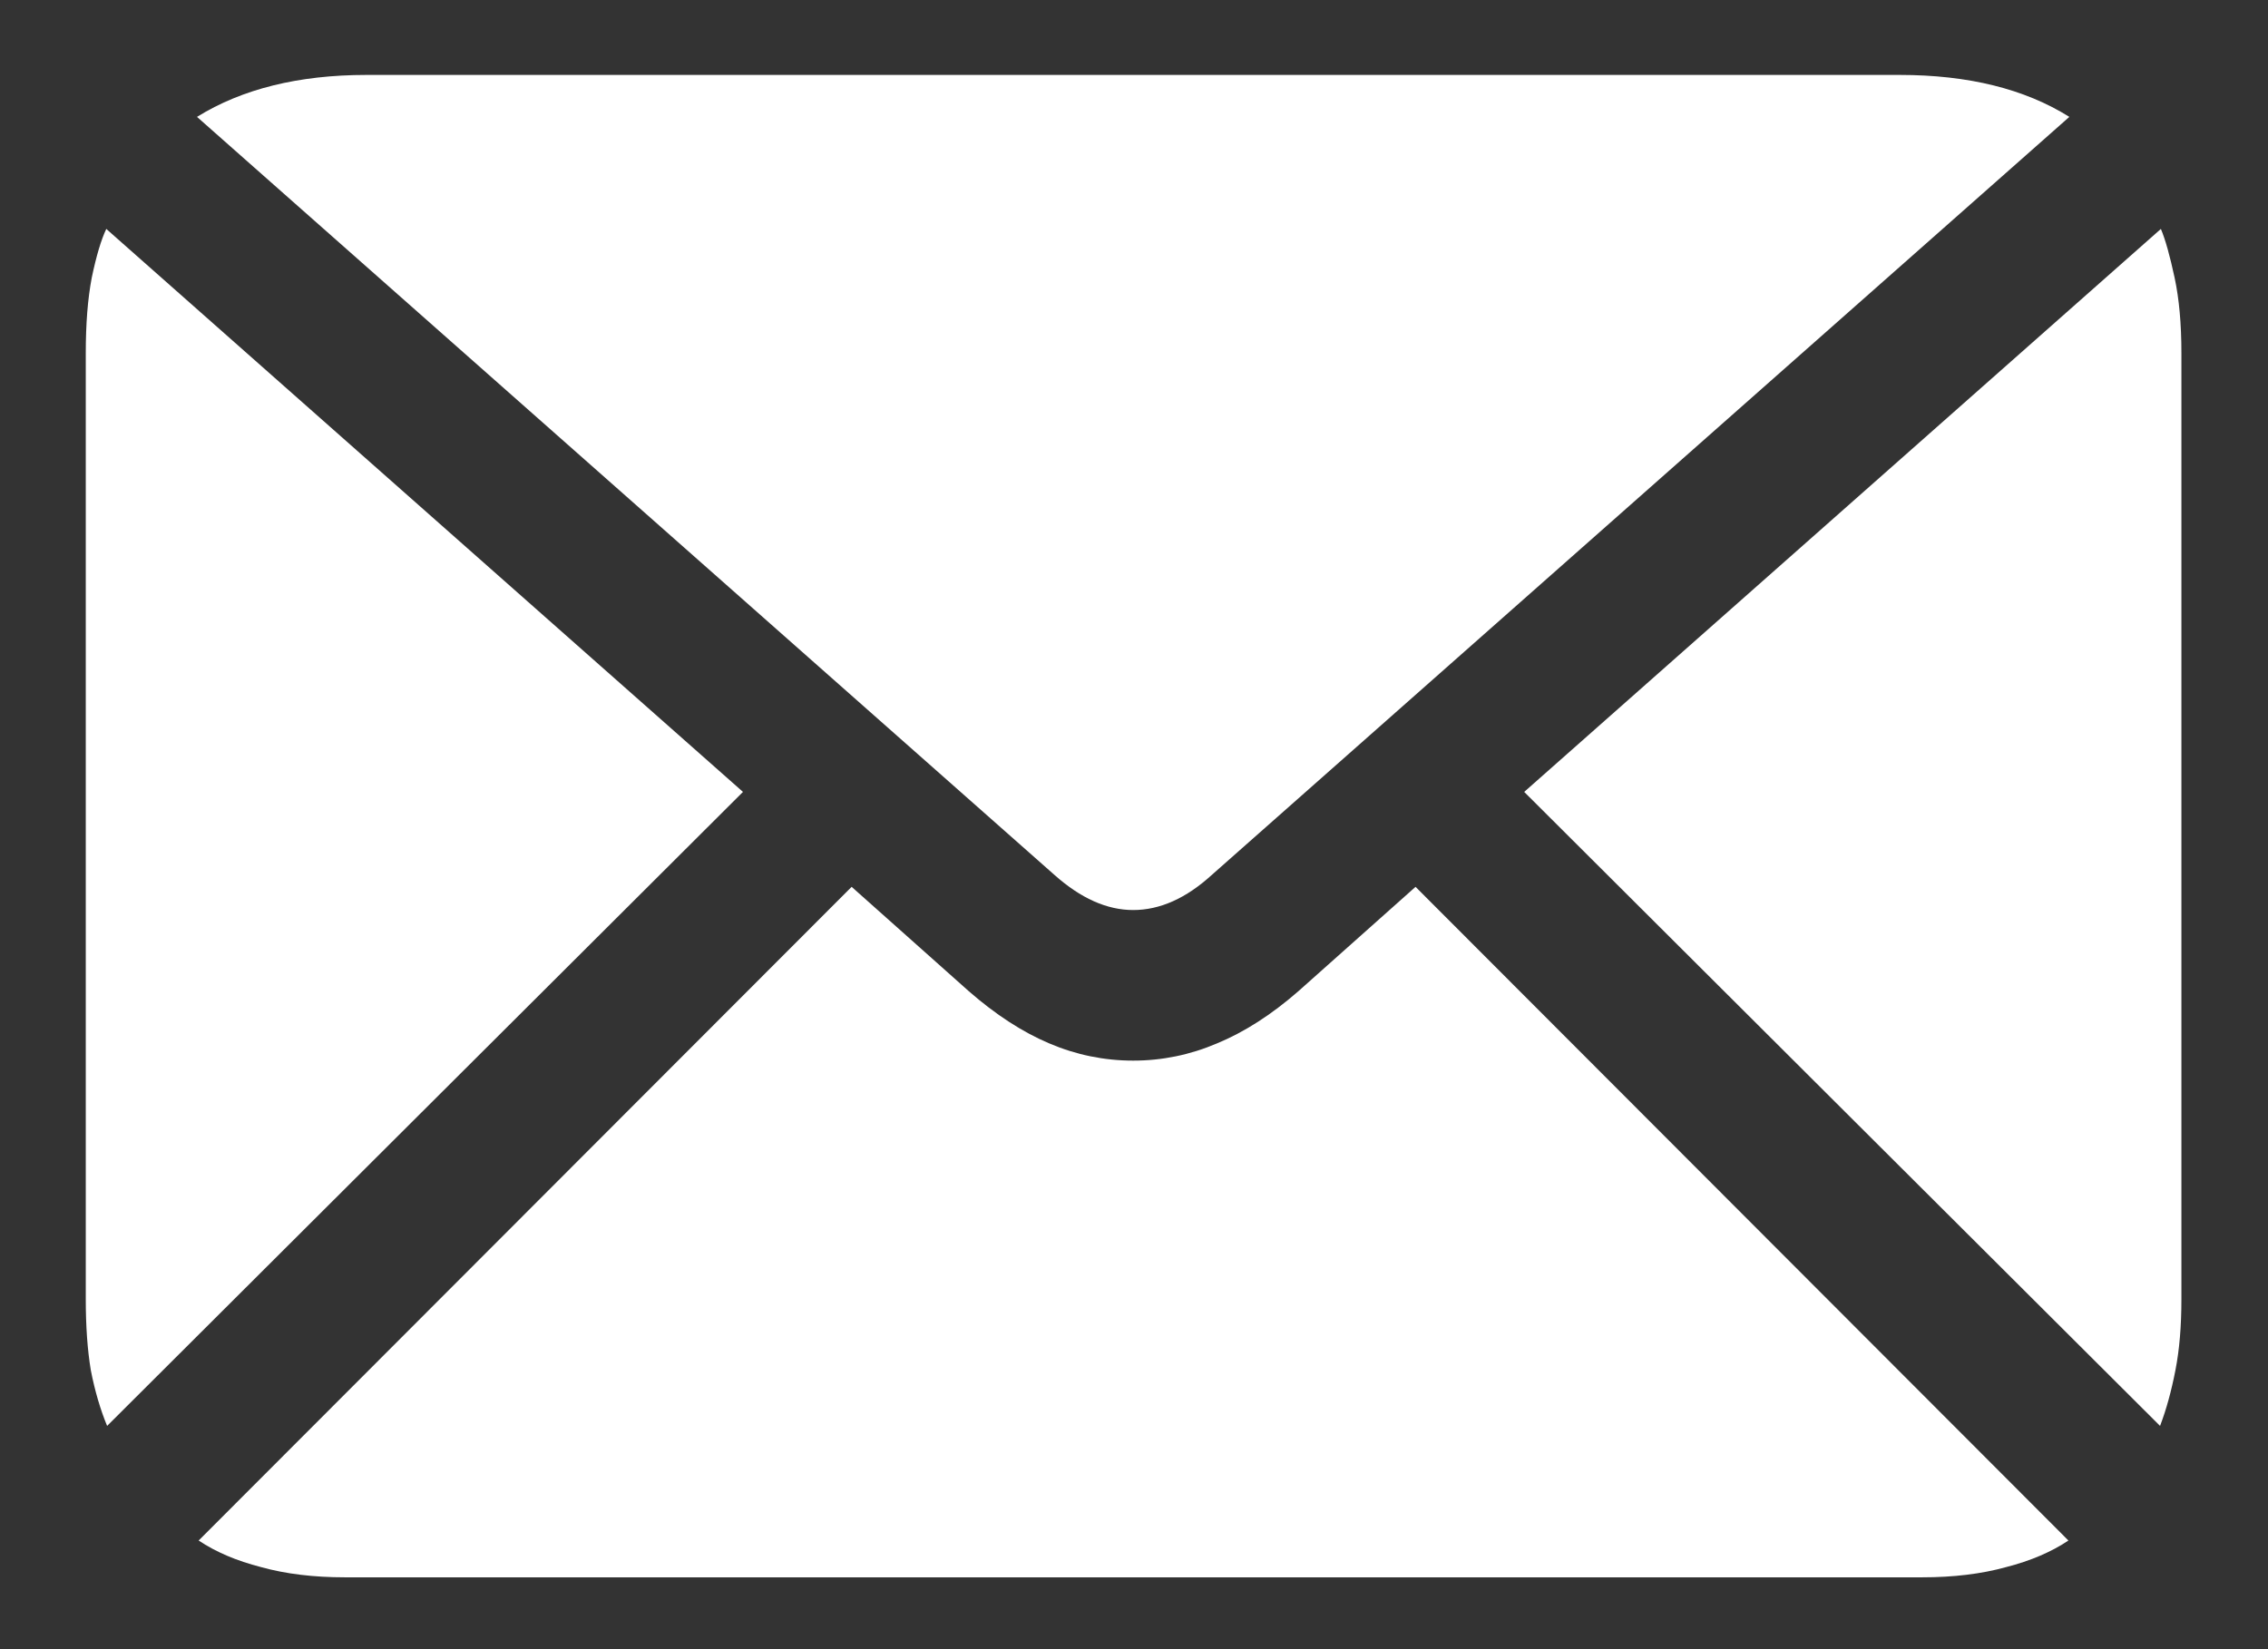 <svg width="22" height="16" viewBox="0 0 22 16" fill="none" xmlns="http://www.w3.org/2000/svg">
<rect x="0" y="0" width="22" height="16" fill="#333333" stroke="none"/>
<path d="M10.992 8.829C10.737 8.829 10.483 8.715 10.228 8.488L1.911 1.134C2.348 0.863 2.896 0.727 3.554 0.727H18.429C19.093 0.727 19.641 0.863 20.073 1.134L11.755 8.488C11.506 8.715 11.252 8.829 10.992 8.829ZM1.039 13.834C0.973 13.674 0.92 13.494 0.881 13.294C0.848 13.095 0.832 12.866 0.832 12.605V3.425C0.832 3.143 0.851 2.899 0.89 2.694C0.934 2.484 0.981 2.326 1.031 2.221L7.207 7.683L1.039 13.834ZM3.347 15.303C3.042 15.303 2.771 15.27 2.533 15.204C2.295 15.143 2.093 15.057 1.927 14.946L8.261 8.604L9.398 9.617C9.658 9.844 9.918 10.013 10.178 10.123C10.438 10.234 10.71 10.29 10.992 10.29C11.274 10.29 11.545 10.234 11.805 10.123C12.071 10.013 12.334 9.844 12.594 9.617L13.731 8.604L20.064 14.946C19.898 15.057 19.697 15.143 19.459 15.204C19.221 15.27 18.949 15.303 18.645 15.303H3.347ZM20.953 13.834L14.785 7.683L20.961 2.221C21.005 2.326 21.049 2.484 21.094 2.694C21.138 2.899 21.16 3.143 21.16 3.425V12.605C21.16 12.866 21.141 13.095 21.102 13.294C21.063 13.494 21.014 13.674 20.953 13.834Z" fill="white"/>
</svg>

